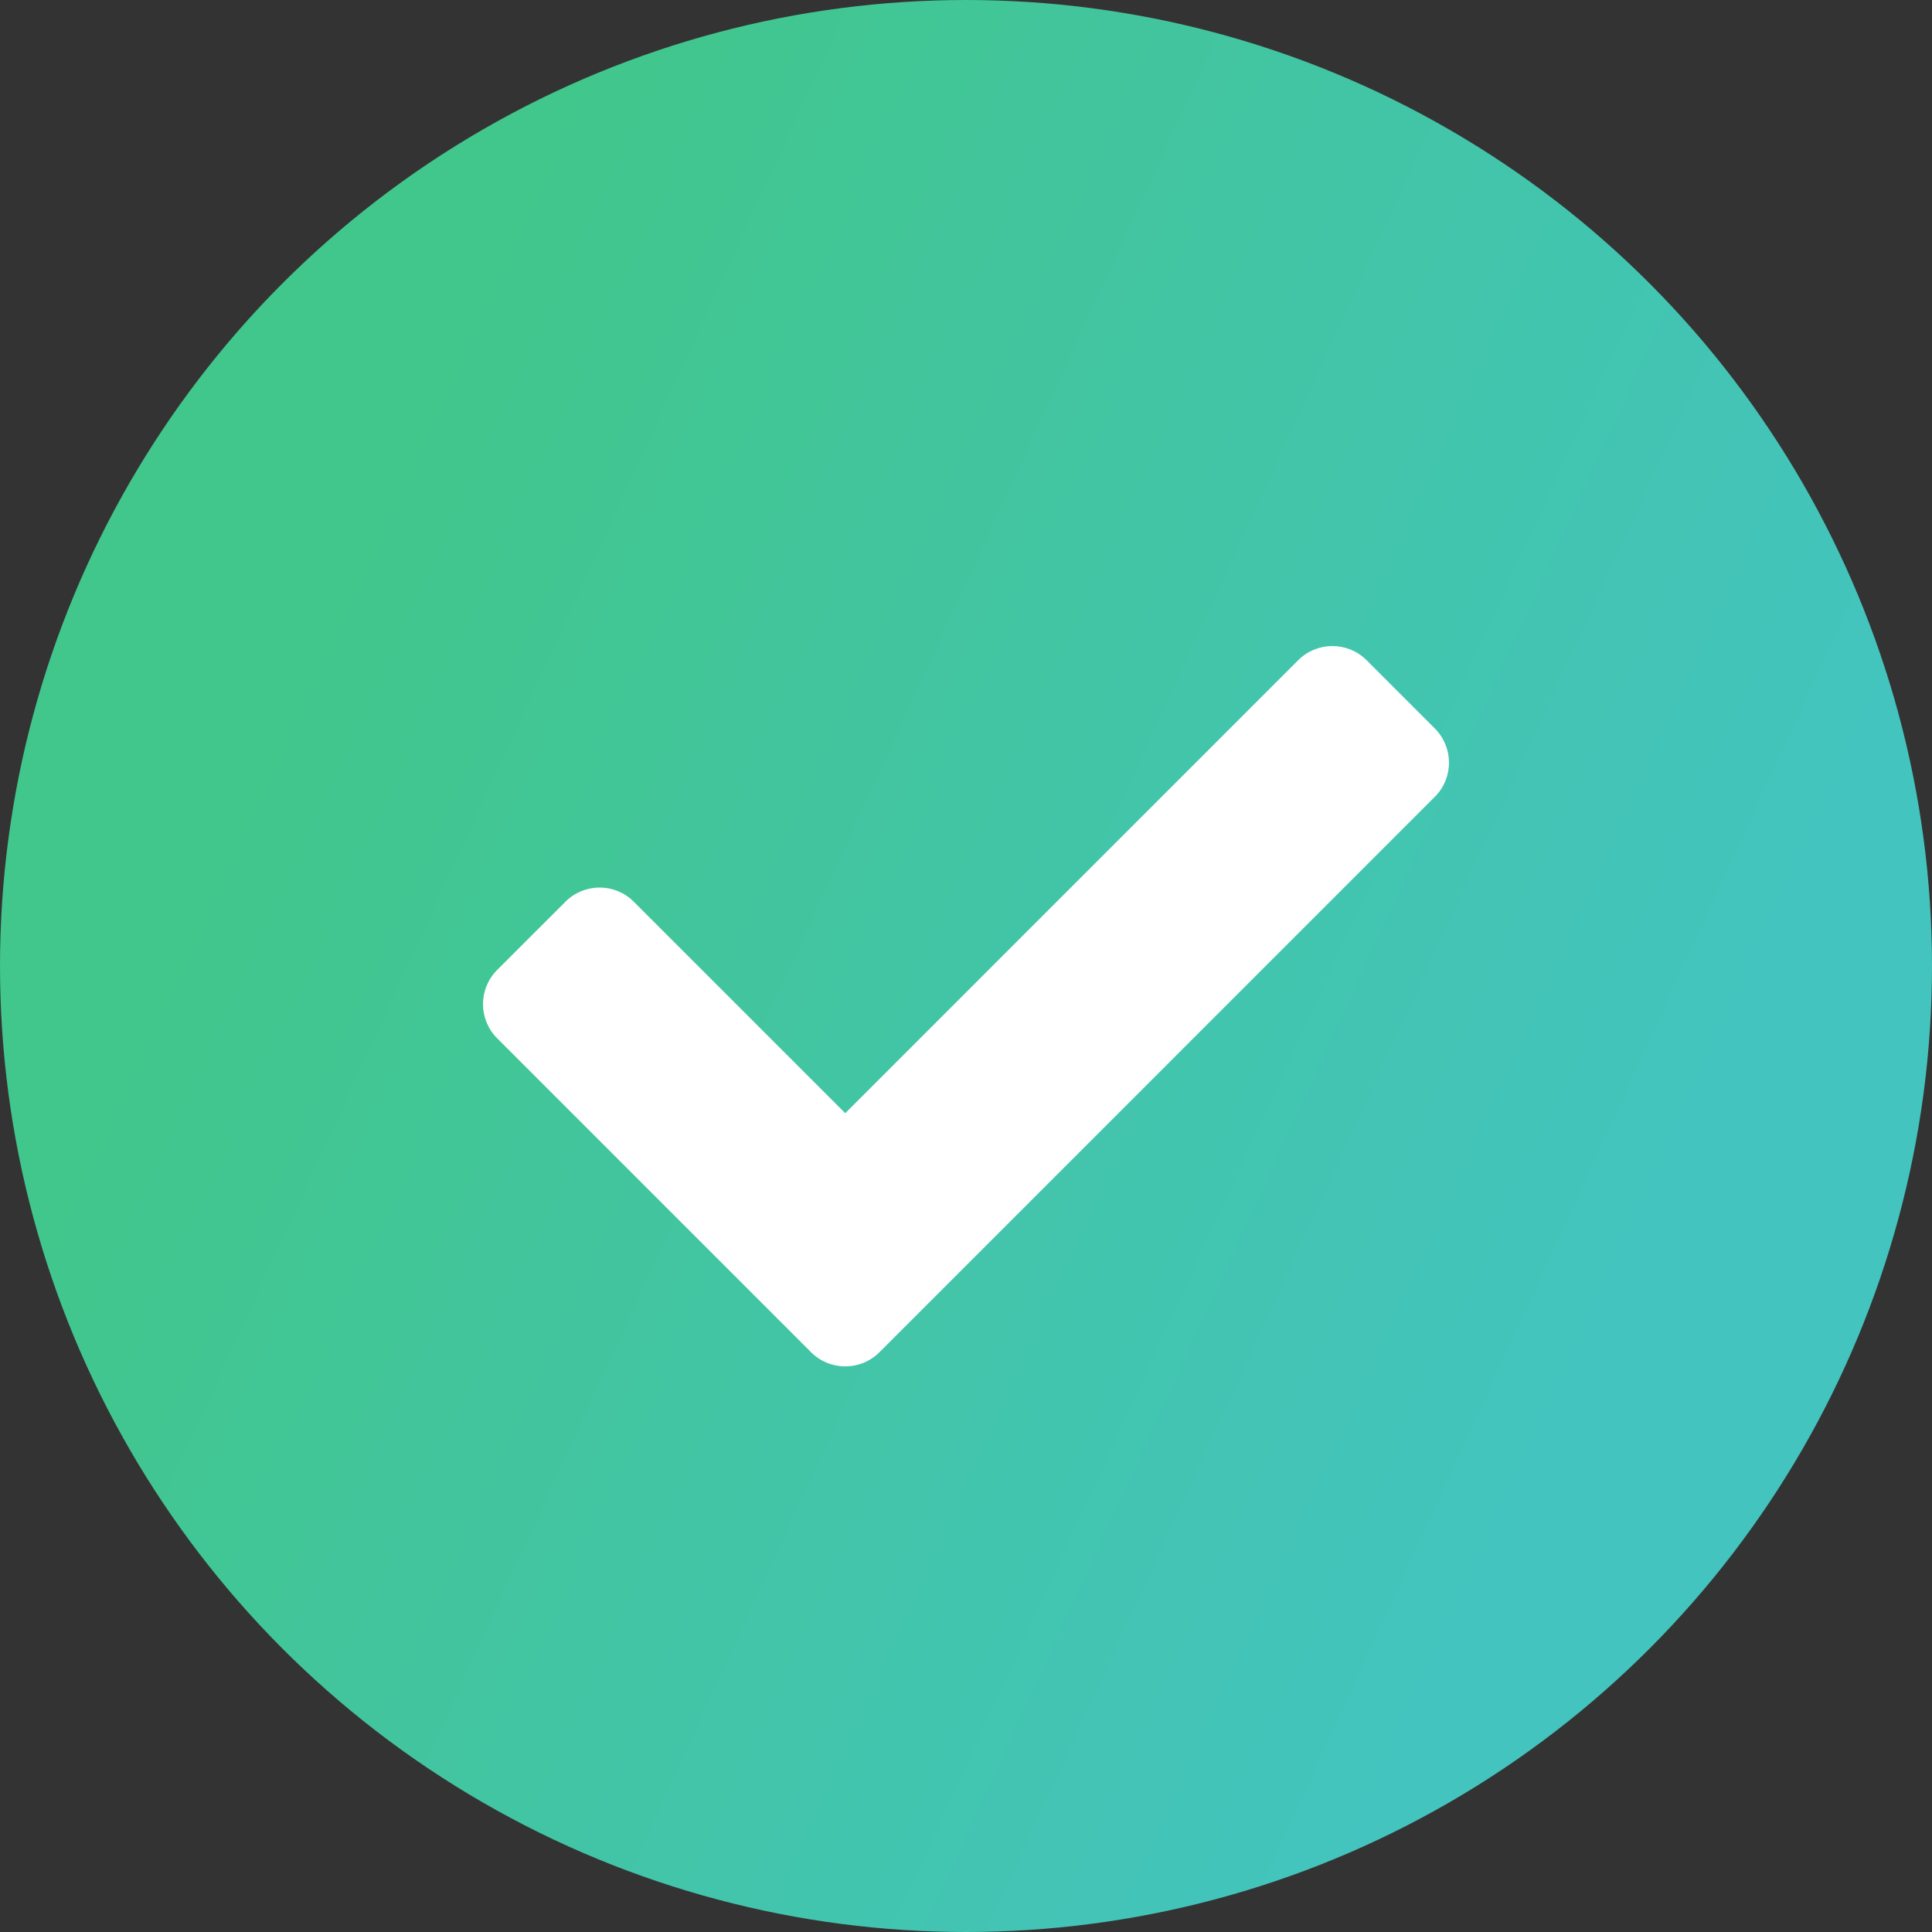 <svg width="48" height="48" viewBox="0 0 48 48" fill="none" xmlns="http://www.w3.org/2000/svg">
<rect x="0" y="0" width="48" height="48" fill="#333333" stroke="none"/>
<circle cx="24" cy="24" r="24" fill="url(#paint0_linear_271_5170)"/>
<path d="M20.151 33.596L12.351 25.796C11.883 25.328 11.883 24.568 12.351 24.099L14.049 22.402C14.517 21.934 15.277 21.934 15.745 22.402L21 27.657L32.254 16.402C32.723 15.934 33.483 15.934 33.952 16.402L35.648 18.099C36.117 18.568 36.117 19.328 35.648 19.796L21.849 33.596C21.38 34.065 20.62 34.065 20.151 33.596Z" fill="white"/>
<defs>
<linearGradient id="paint0_linear_271_5170" x1="15.197" y1="-5.0473e-07" x2="47.931" y2="15.011" gradientUnits="userSpaceOnUse">
<stop stop-color="#41C68C"/>
<stop offset="1" stop-color="#43C4BE"/>
</linearGradient>
</defs>
</svg>
